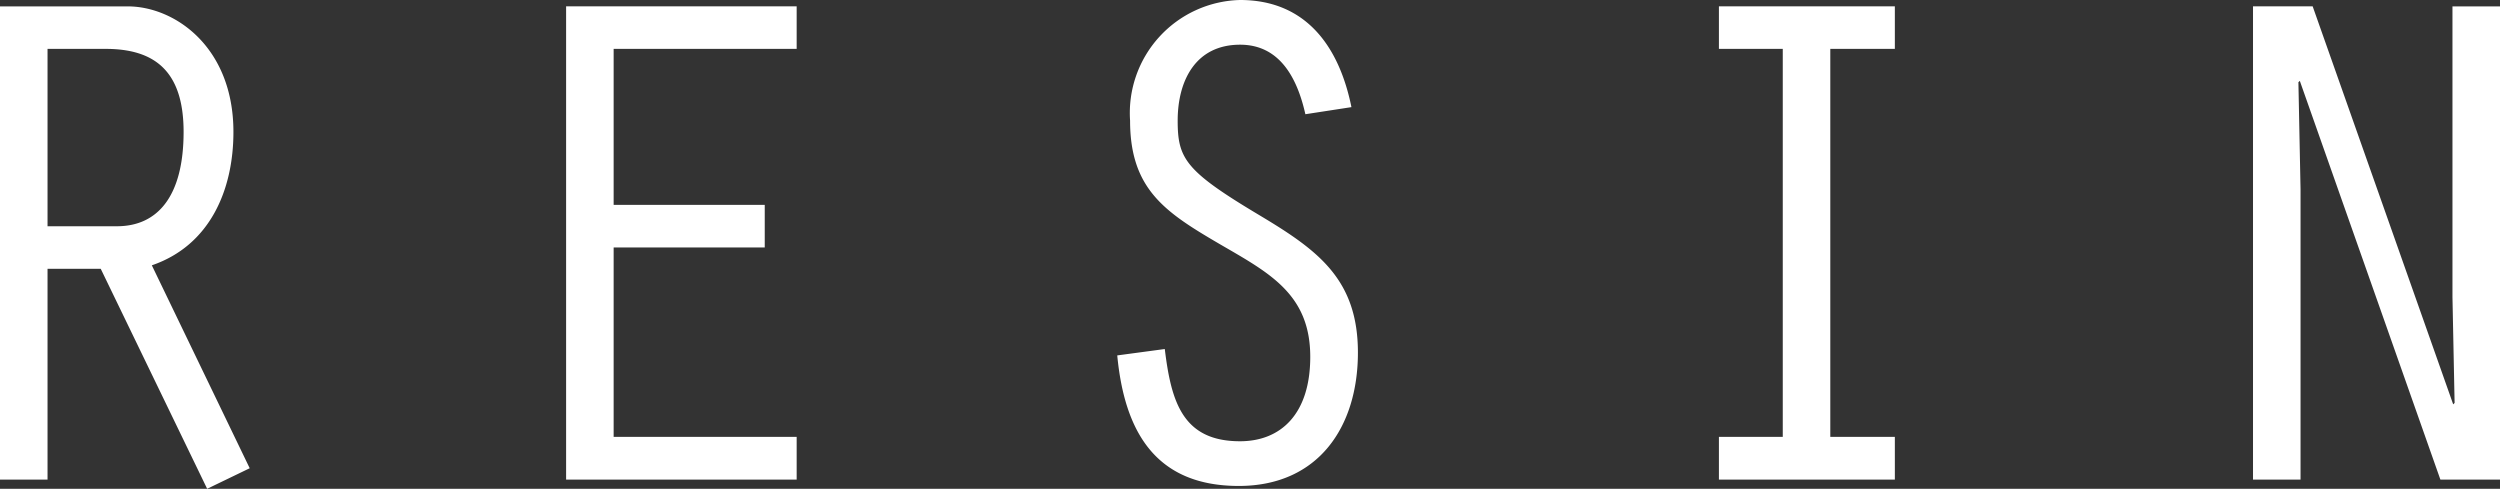 <svg id="Logo" xmlns="http://www.w3.org/2000/svg" width="81.835" height="16" viewBox="0 0 81.835 16">
  <rect x="0" y="0" width="81.835" height="16" fill="#333333" stroke="none"/>
  <path id="Path_1241" data-name="Path 1241" d="M5.606-15.3h1.9c1.579,0,2.554.7,2.554,2.717,0,2.09-.836,3.089-2.183,3.089H5.606ZM4.05-1.2H5.606V-8.1H7.348L10.831-.9l1.393-.673L9.02-8.215c1.9-.65,2.671-2.462,2.671-4.366,0-2.787-1.927-4.11-3.46-4.11H4.05Zm18.531,0h7.547V-2.6H24.137V-8.8h4.946v-1.393H24.137V-15.3h5.991v-1.393H22.581ZM48.288-13.393c-.395-1.951-1.463-3.507-3.646-3.507a3.7,3.7,0,0,0-3.6,3.948c0,2.276,1.184,3.019,2.972,4.064,1.6.929,2.926,1.626,2.926,3.669,0,1.858-.952,2.763-2.3,2.763-1.881,0-2.253-1.3-2.462-3.019l-1.556.209C40.857-2.8,41.856-.993,44.6-.993c2.6,0,3.9-1.927,3.9-4.366,0-2.392-1.3-3.344-3.2-4.482C42.854-11.3,42.6-11.7,42.6-12.952c0-1.3.581-2.485,2.044-2.485,1.324,0,1.881,1.138,2.136,2.276ZM62.407-2.6h-2.09V-1.2h5.759V-2.6H63.963V-15.3h2.113v-1.393H60.317V-15.3h2.09ZM77.8-1.2h1.556v-9.5l-.07-3.507.046-.046L83.934-1.2h1.951V-16.691H84.329V-7.17l.07,3.46-.046.046-4.6-13.028H77.8Z" transform="translate(-4.05 16.9)" fill="#fff"/>
</svg>
